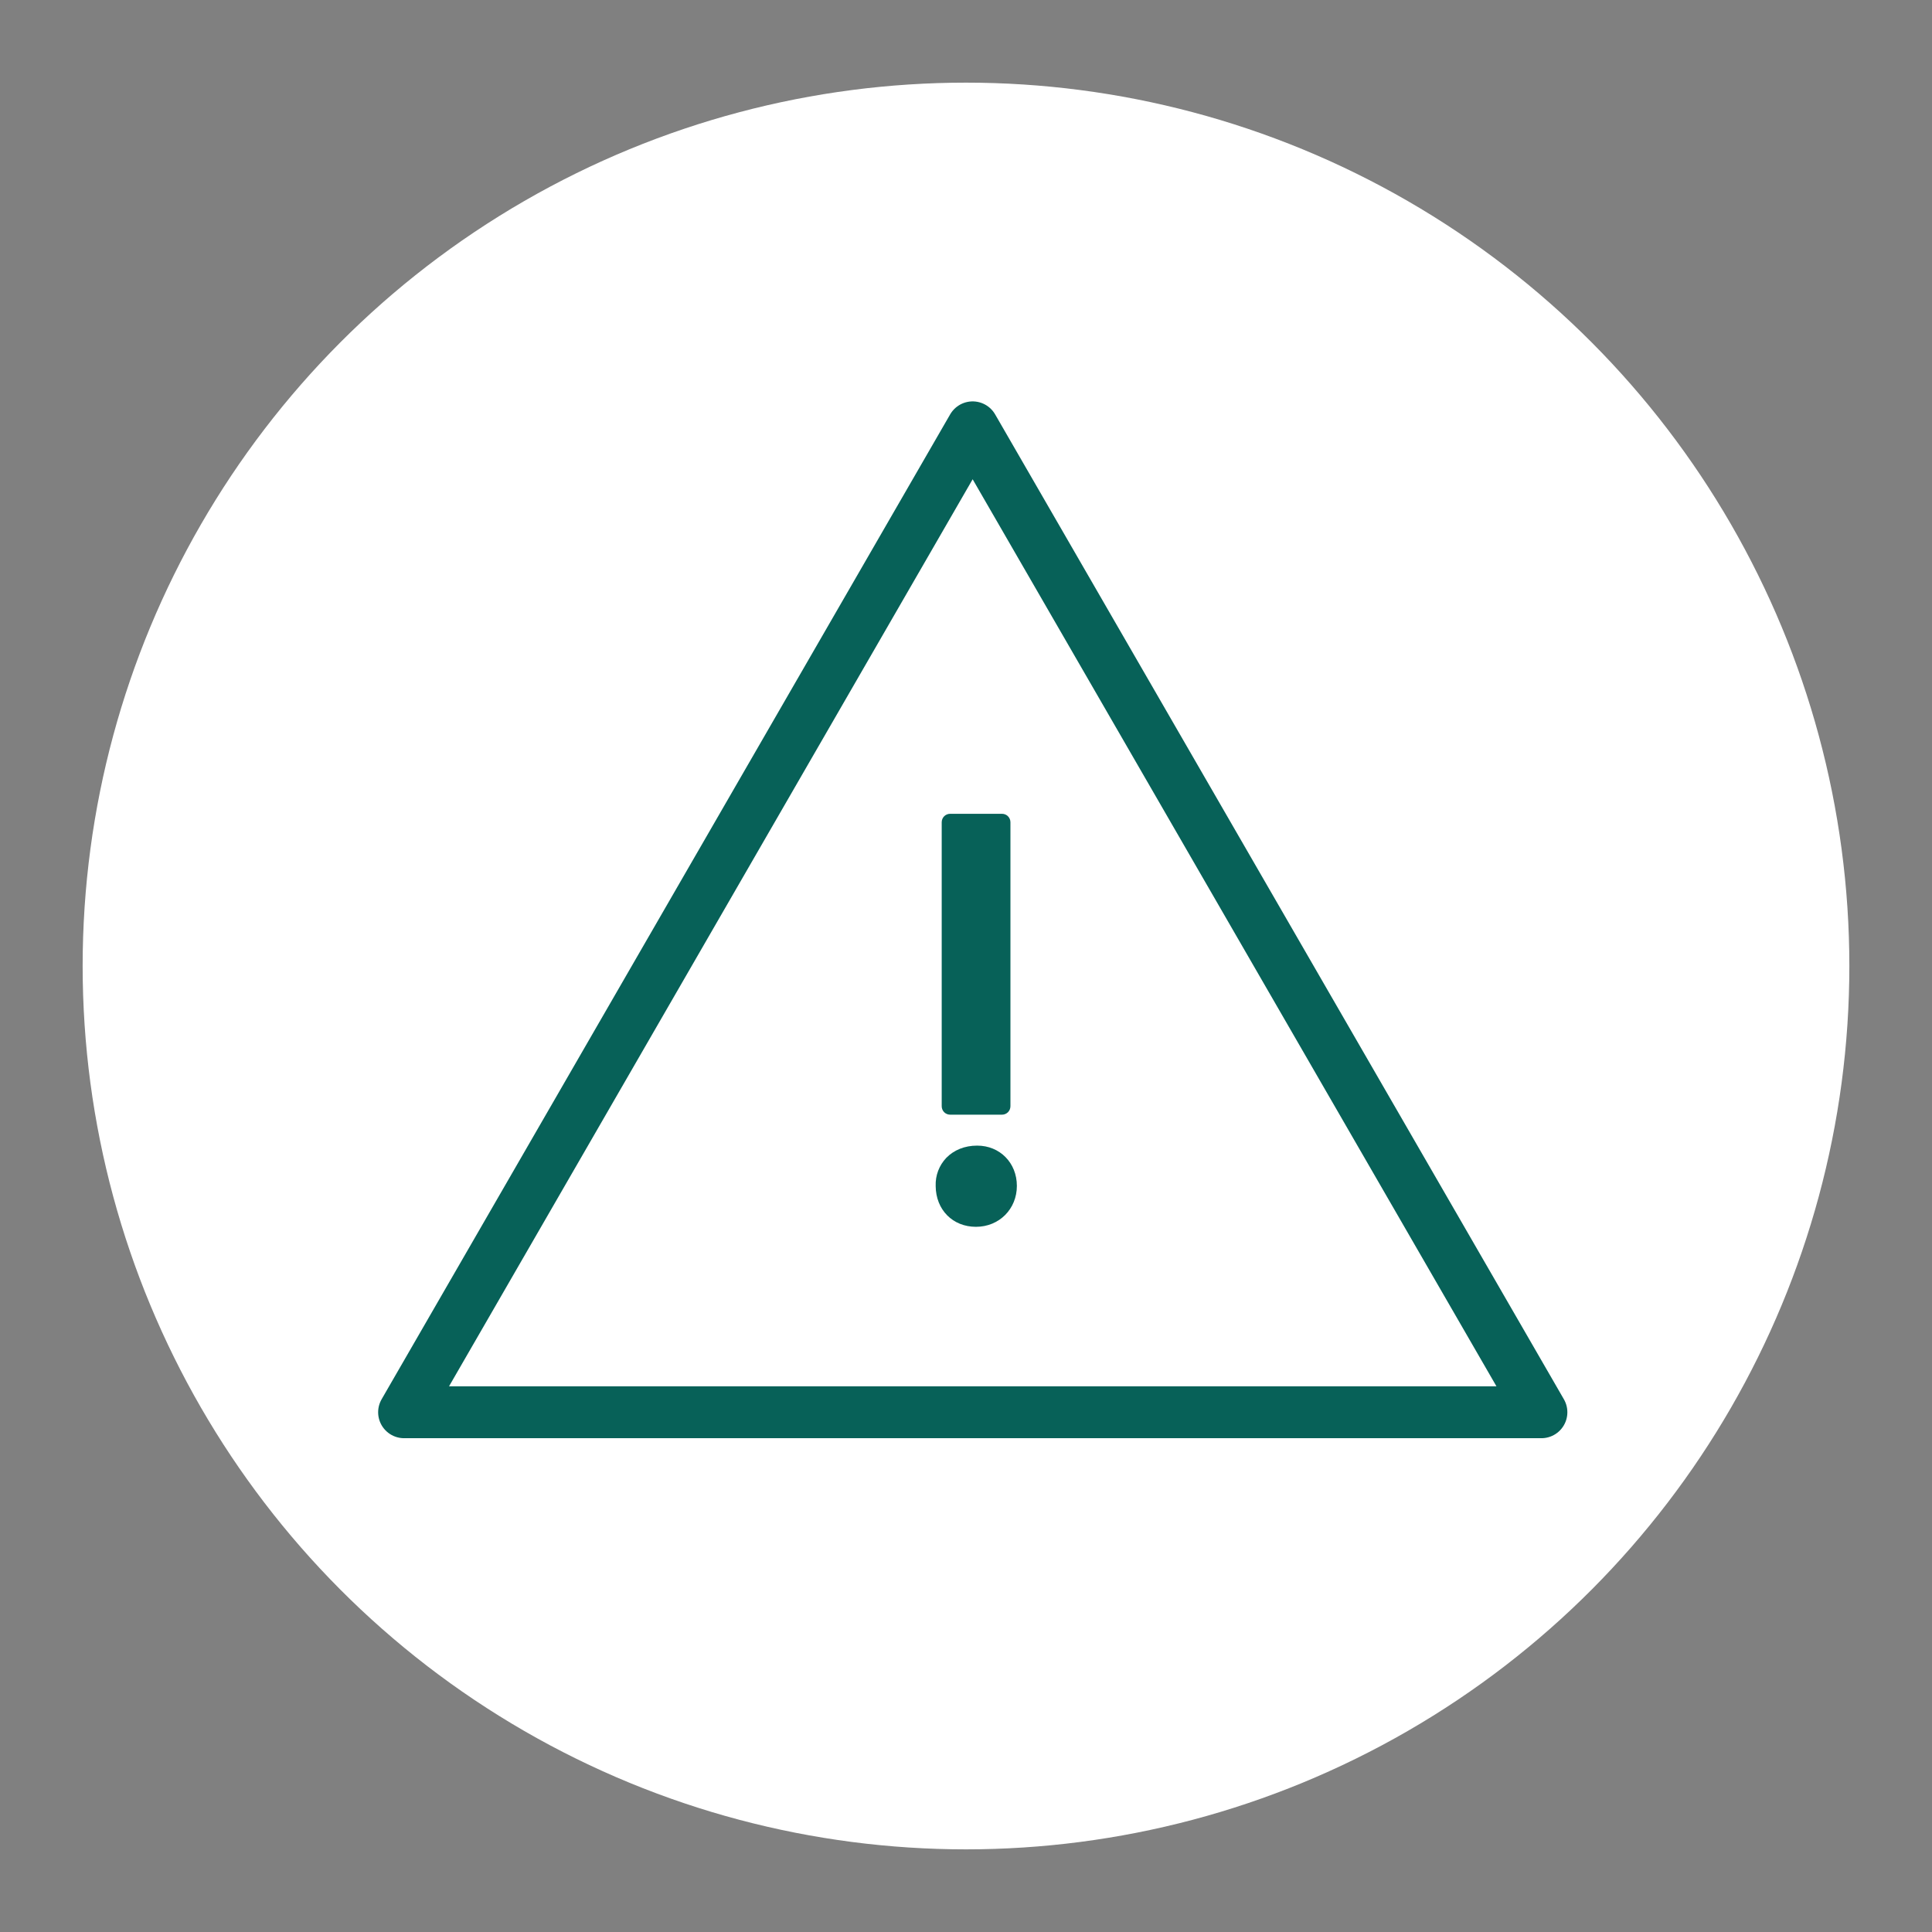 <svg xmlns="http://www.w3.org/2000/svg" id="Layer_1" viewBox="0 0 93.04 93.04"><rect x="0" y="0" width="93.04" height="93.04" fill="#808080" stroke="none"/><defs><style>.cls-1{fill:none;fill-rule:evenodd;stroke:#076158;stroke-linejoin:round;stroke-width:2.5px;}.cls-2{fill:#fff;}.cls-3{fill:#076158;}</style></defs><circle class="cls-2" cx="46.52" cy="46.52" r="42.54"></circle><g><path class="cls-3" d="M45.76,39.19h2.49c.23,0,.41,.18,.41,.41v13.67c0,.23-.18,.41-.41,.41h-2.49c-.23,0-.41-.18-.41-.41v-13.67c0-.23,.18-.41,.41-.41Zm1.3,15.98c1.09,0,1.91,.83,1.91,1.94s-.85,1.97-1.97,1.97-1.93-.82-1.94-1.96c-.02-.52,.17-1,.51-1.36,.37-.38,.89-.59,1.48-.59Zm-1.99,1.94h0Z"></path><g id="State:EnabledActivatedHighlight"><path class="cls-1" d="M46.84,20.58l-27.38,47.43h54.77L46.84,20.58Z"></path></g></g></svg>